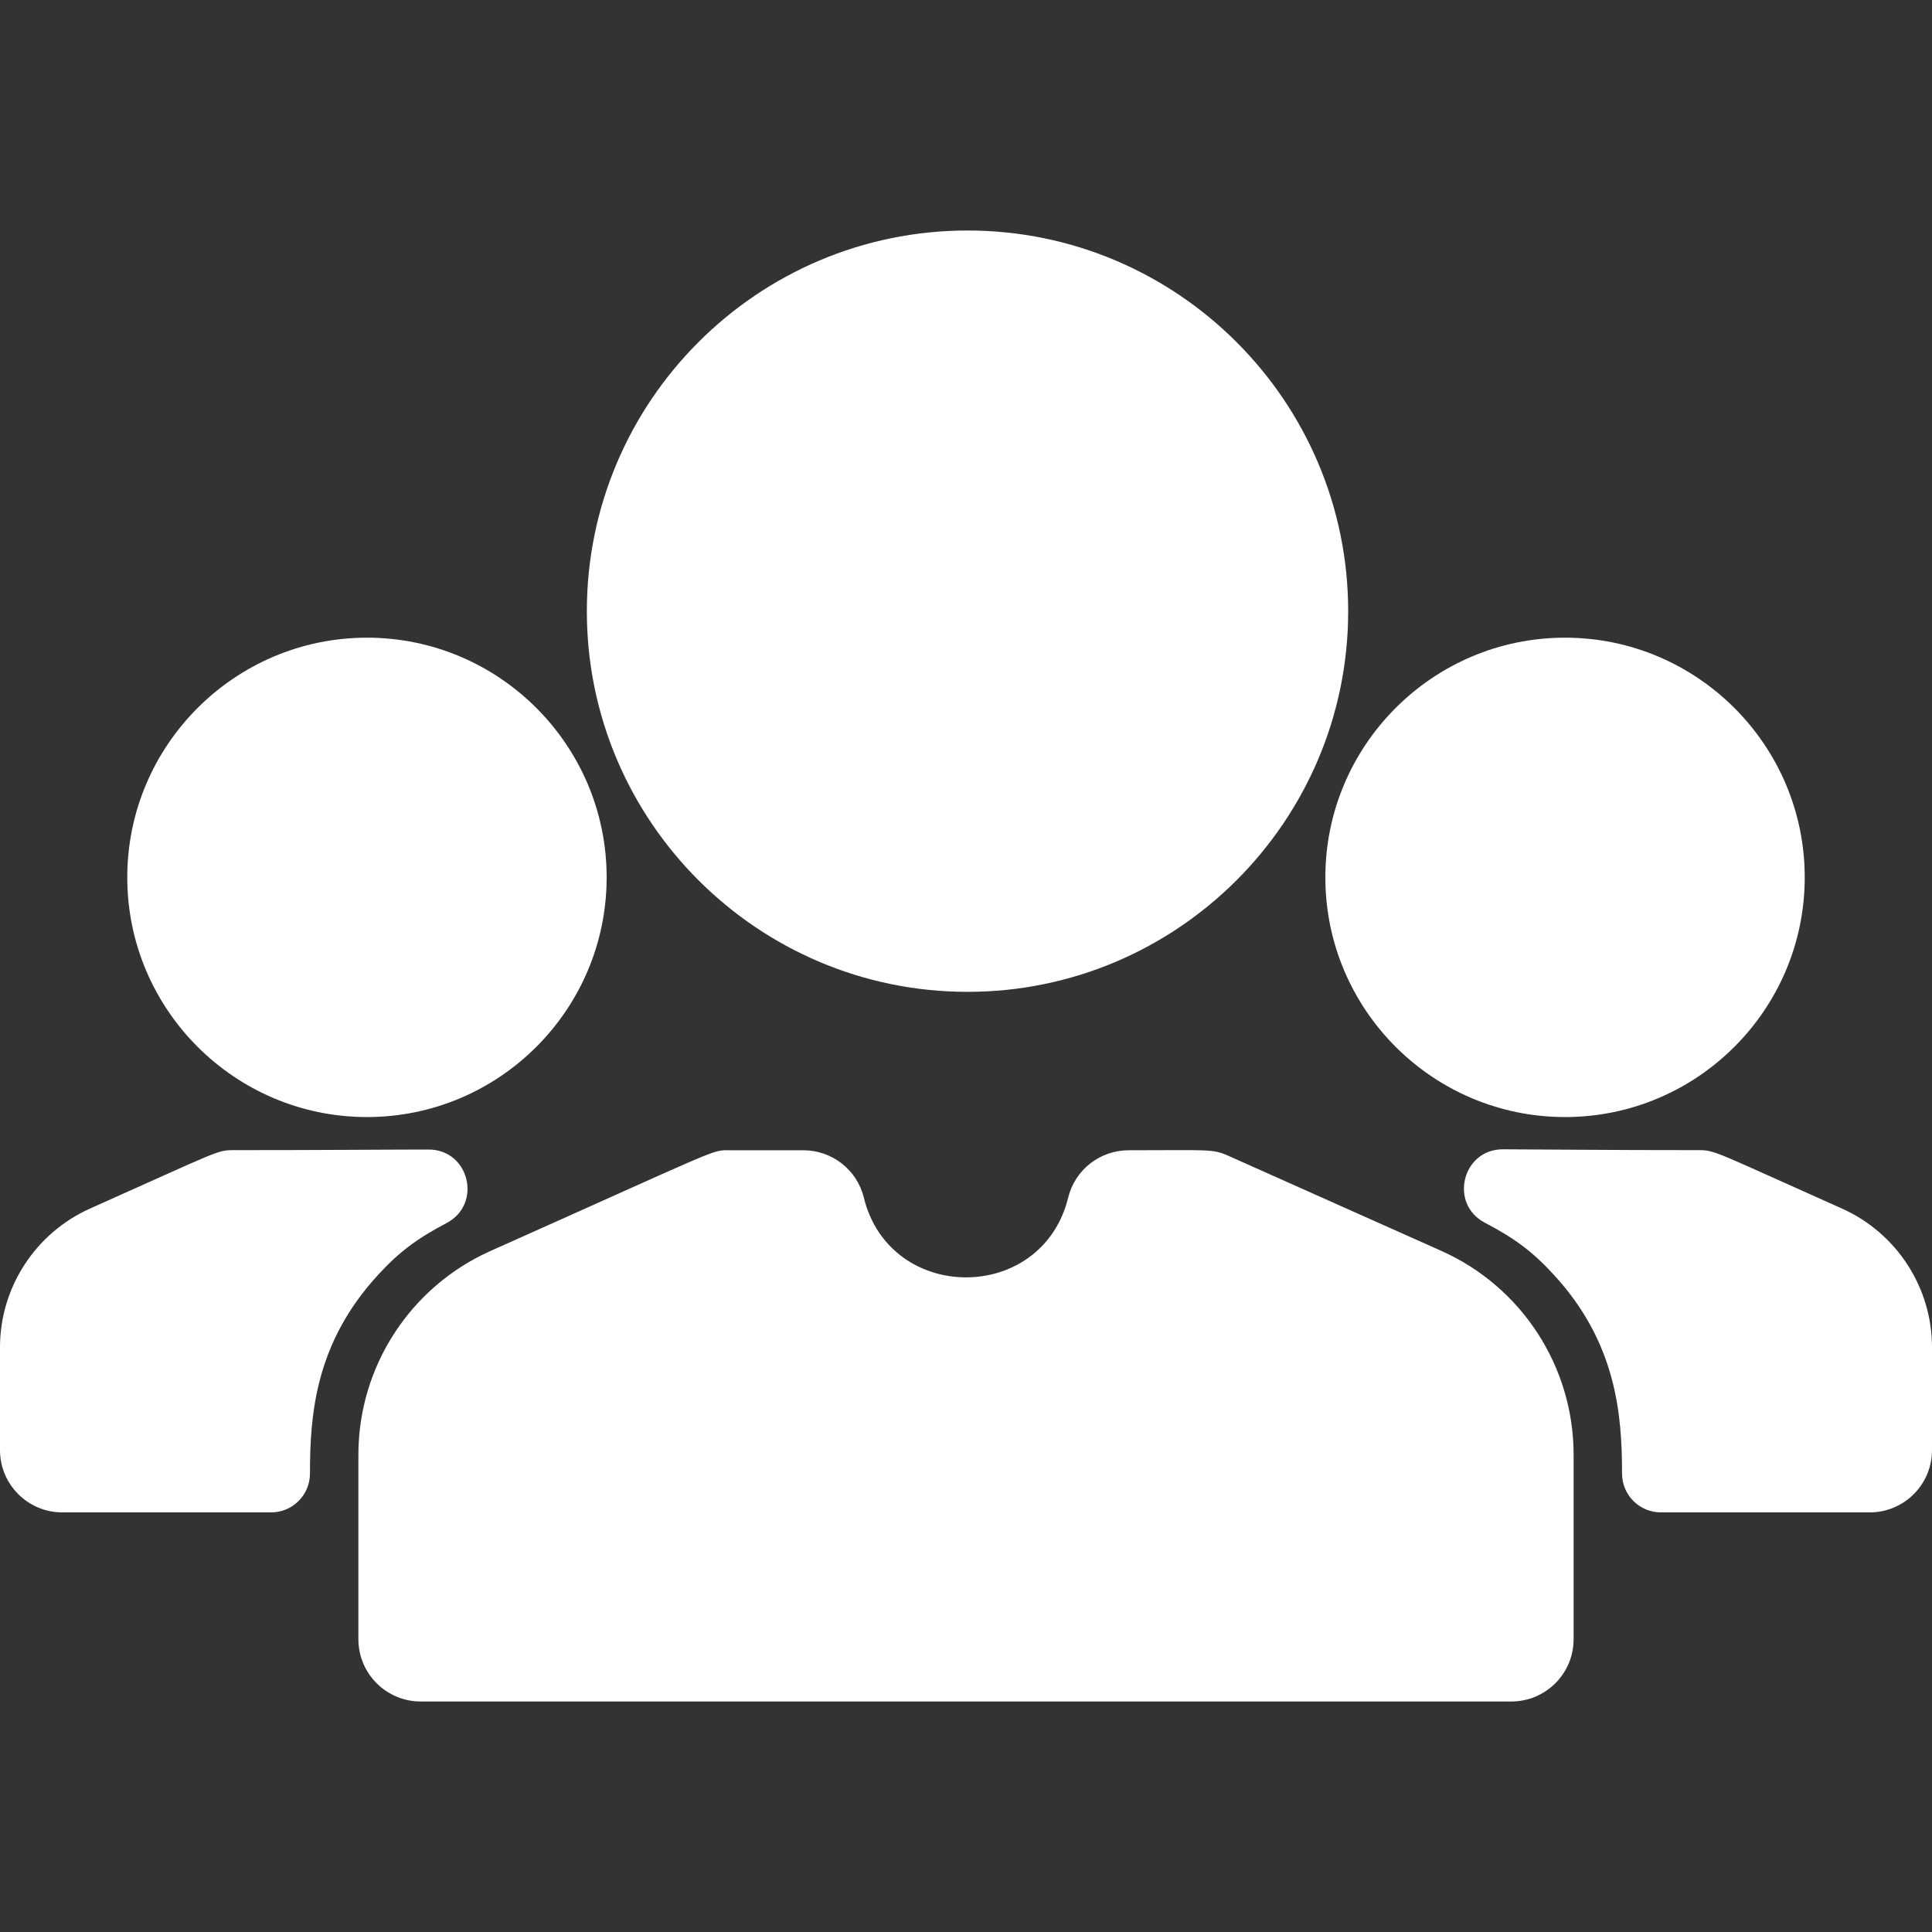 <svg width="16" height="16" viewBox="0 0 16 16" fill="none" xmlns="http://www.w3.org/2000/svg">
<rect x="0" y="0" width="16" height="16" fill="#333333" stroke="none"/>
<g clip-path="url(#clip0)">
<path d="M12.516 14.091H3.484C3.199 14.091 2.968 13.86 2.968 13.575V12.047C2.968 11.319 3.397 10.657 4.062 10.36C5.995 9.497 5.889 9.526 6.04 9.526H6.653C6.891 9.526 7.098 9.688 7.154 9.919C7.371 10.798 8.629 10.799 8.846 9.919C8.902 9.688 9.109 9.526 9.347 9.526C10.007 9.526 10.041 9.513 10.171 9.571L11.938 10.36C12.603 10.657 13.032 11.319 13.032 12.047V13.575C13.032 13.86 12.801 14.091 12.516 14.091ZM8.013 1.909C6.274 1.909 4.86 3.323 4.86 5.062C4.86 6.8 6.274 8.214 8.013 8.214C9.751 8.214 11.165 6.8 11.165 5.062C11.165 3.323 9.751 1.909 8.013 1.909ZM3.039 5.281C1.945 5.281 1.054 6.172 1.054 7.266C1.054 8.361 1.945 9.251 3.039 9.251C4.134 9.251 5.024 8.361 5.024 7.266C5.024 6.172 4.134 5.281 3.039 5.281ZM12.961 5.281C11.866 5.281 10.976 6.172 10.976 7.266C10.976 8.361 11.866 9.251 12.961 9.251C14.055 9.251 14.946 8.361 14.946 7.266C14.946 6.172 14.055 5.281 12.961 5.281ZM15.255 10.009C14.181 9.53 14.207 9.525 14.06 9.525C13.291 9.525 12.788 9.519 12.448 9.518C12.11 9.516 11.998 9.97 12.297 10.126C12.543 10.255 12.691 10.364 12.868 10.557C13.385 11.118 13.433 11.711 13.433 12.203C13.433 12.381 13.577 12.525 13.755 12.525H15.484C15.769 12.525 16 12.294 16 12.009V11.158C16 10.662 15.707 10.212 15.255 10.009ZM1.94 9.525C1.794 9.525 1.823 9.528 0.745 10.009C0.293 10.212 0 10.662 0 11.158V12.009C0 12.294 0.231 12.525 0.516 12.525H2.245C2.423 12.525 2.567 12.381 2.567 12.203C2.567 11.709 2.613 11.12 3.132 10.557C3.308 10.365 3.458 10.255 3.698 10.129C3.997 9.972 3.886 9.519 3.549 9.52C3.206 9.52 2.703 9.525 1.94 9.525Z" fill="white"/>
</g>
<defs>
<clipPath id="clip0">
<rect width="16" height="16" fill="white"/>
</clipPath>
</defs>
</svg>
